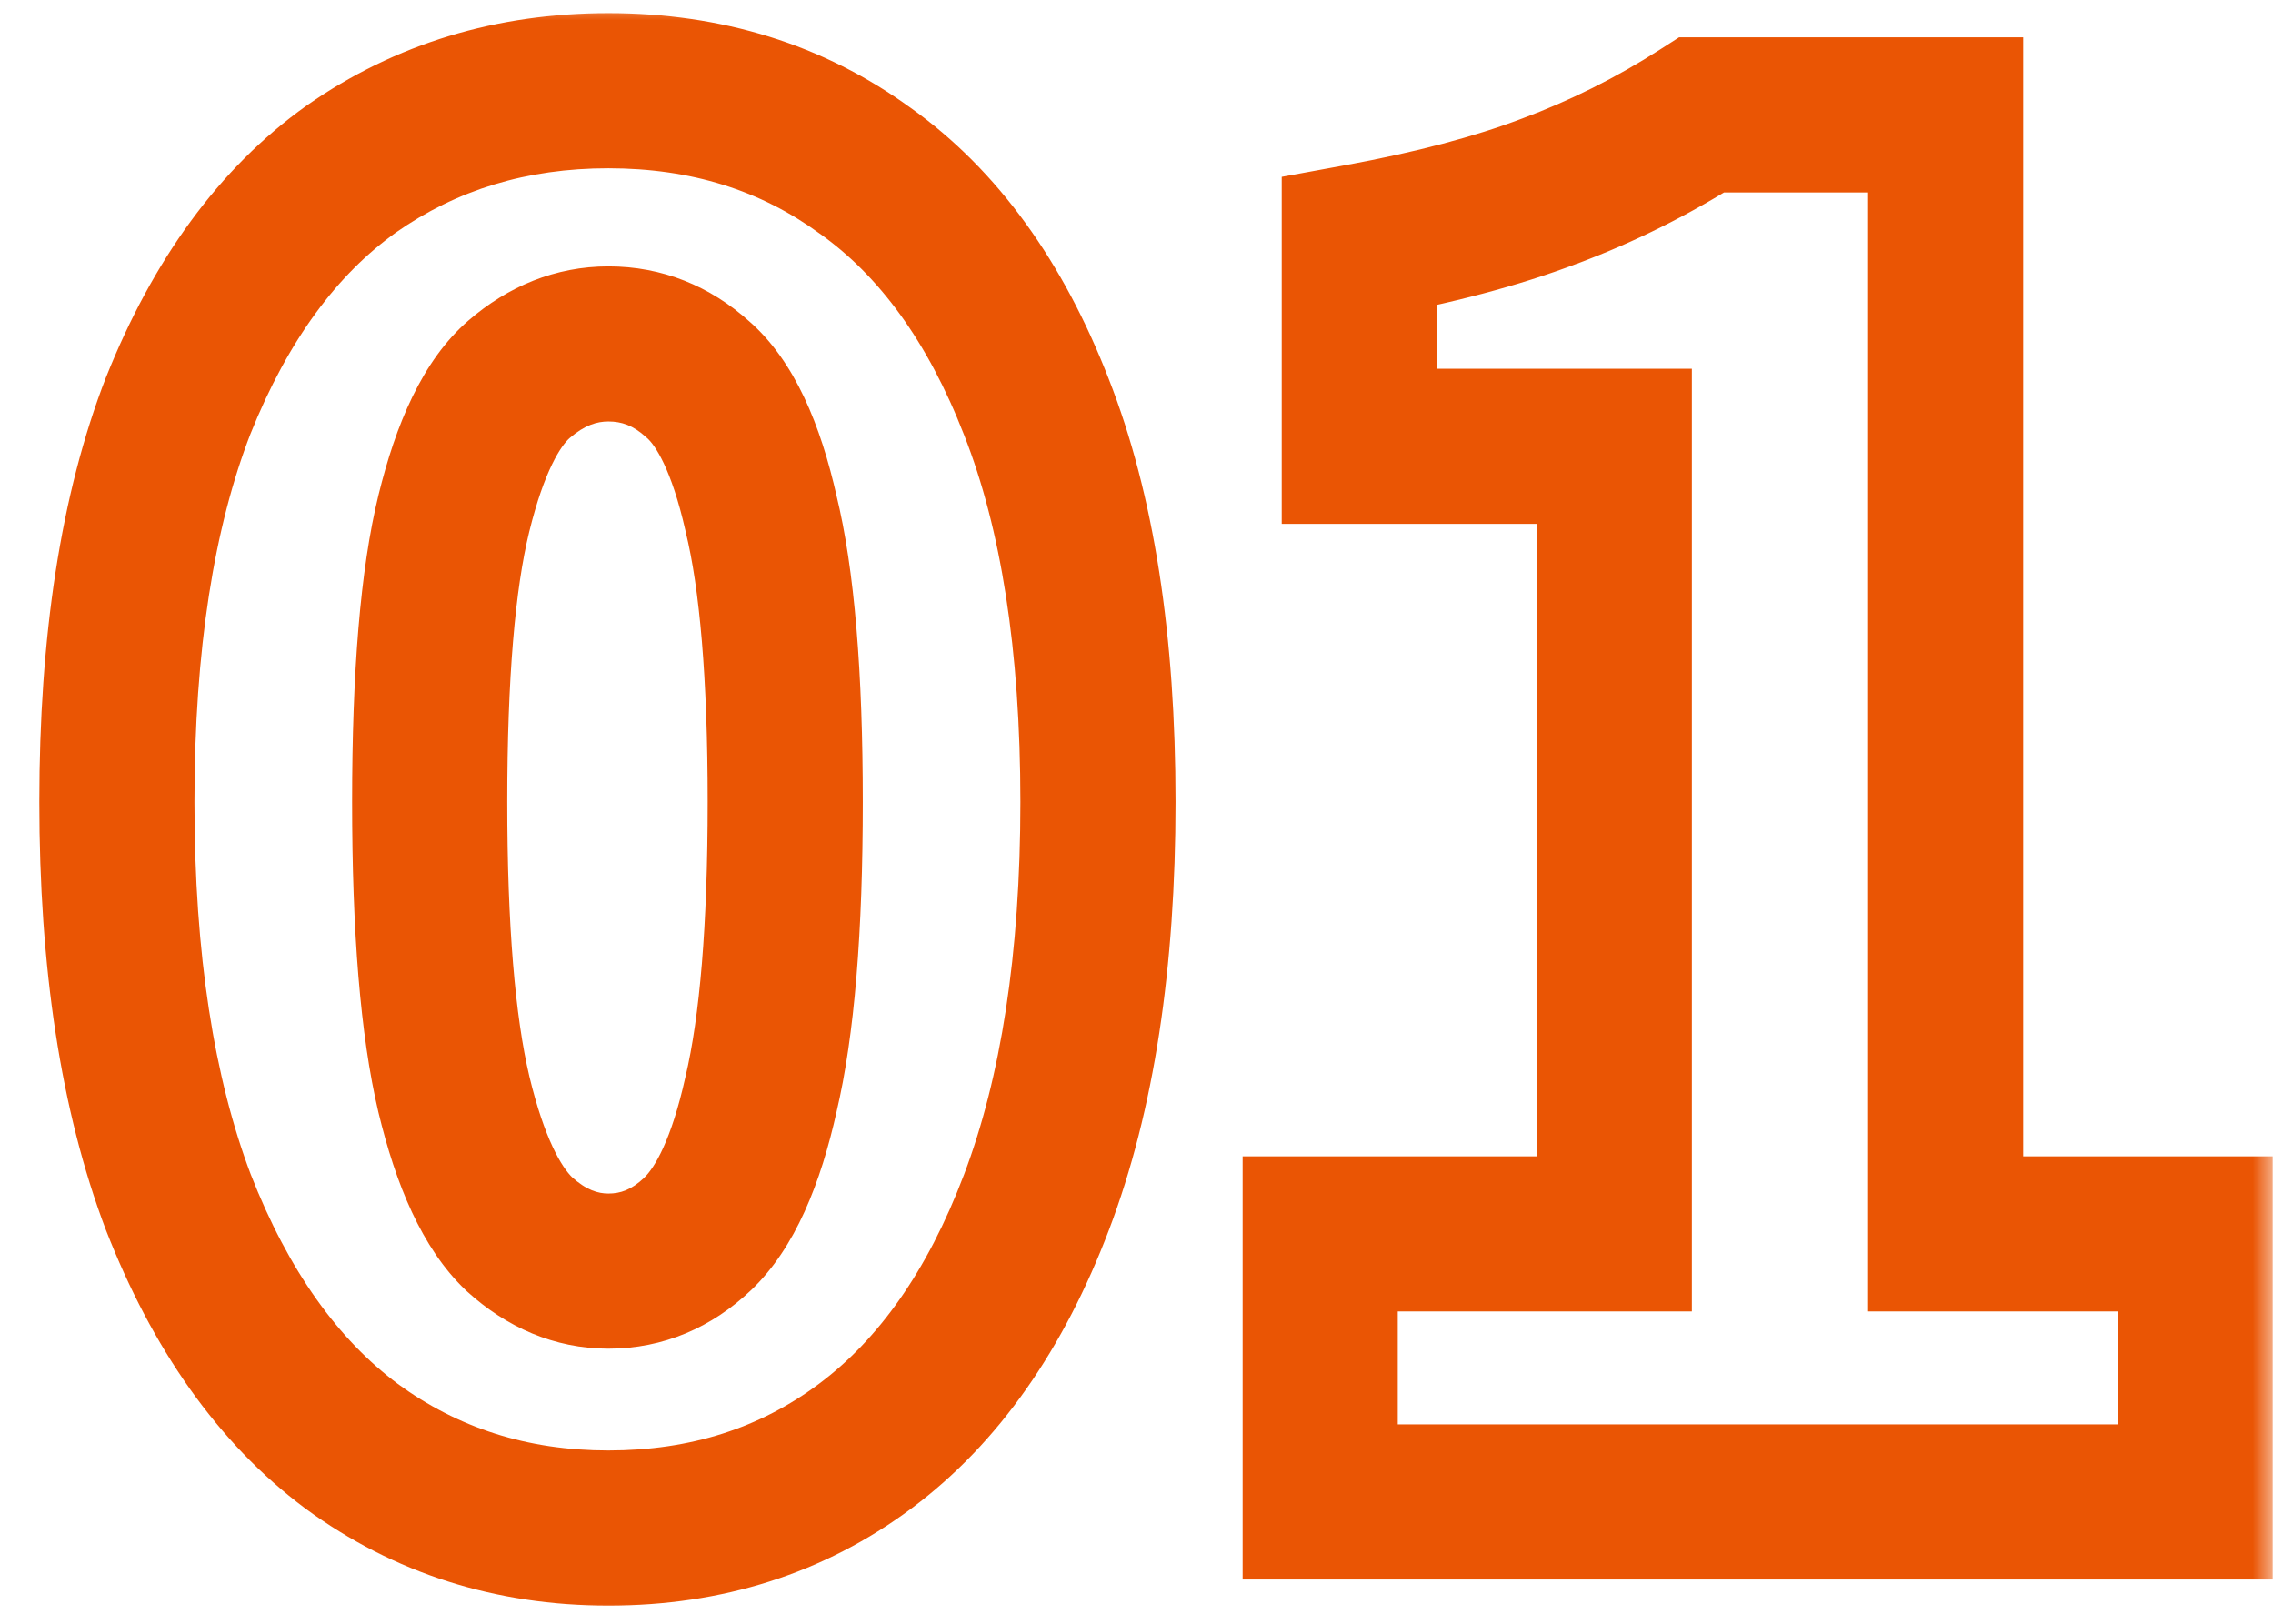 <svg width="56" height="40" viewBox="0 0 56 40" fill="none" xmlns="http://www.w3.org/2000/svg">
<mask id="path-1-outside-1_21_1066" maskUnits="userSpaceOnUse" x="0" y="0" width="56" height="40" fill="black">
<rect fill="white" width="56" height="40"/>
<path d="M14.989 37.642C12.604 37.642 10.494 36.969 8.659 35.624C6.855 34.279 5.434 32.276 4.394 29.616C3.385 26.956 2.88 23.669 2.88 19.755C2.88 15.841 3.385 12.585 4.394 9.986C5.434 7.387 6.855 5.445 8.659 4.161C10.494 2.877 12.604 2.235 14.989 2.235C17.404 2.235 19.514 2.892 21.318 4.207C23.122 5.491 24.528 7.433 25.537 10.032C26.546 12.6 27.051 15.841 27.051 19.755C27.051 23.669 26.546 26.956 25.537 29.616C24.528 32.276 23.122 34.279 21.318 35.624C19.514 36.969 17.404 37.642 14.989 37.642ZM14.989 31.313C15.814 31.313 16.548 31.007 17.19 30.396C17.863 29.753 18.383 28.607 18.749 26.956C19.147 25.274 19.346 22.874 19.346 19.755C19.346 16.636 19.147 14.267 18.749 12.646C18.383 11.026 17.863 9.925 17.19 9.344C16.548 8.763 15.814 8.473 14.989 8.473C14.194 8.473 13.46 8.763 12.787 9.344C12.114 9.925 11.579 11.026 11.182 12.646C10.784 14.267 10.586 16.636 10.586 19.755C10.586 22.874 10.784 25.274 11.182 26.956C11.579 28.607 12.114 29.753 12.787 30.396C13.46 31.007 14.194 31.313 14.989 31.313ZM32.526 37V30.396H39.772V10.995H33.489V5.95C35.324 5.614 36.883 5.201 38.167 4.712C39.482 4.222 40.736 3.596 41.928 2.831H47.936V30.396H54.082V37H32.526Z"/>
</mask>
<path d="M8.659 35.624L7.517 37.156L7.523 37.161L7.529 37.165L8.659 35.624ZM4.394 29.616L2.607 30.294L2.611 30.303L2.614 30.311L4.394 29.616ZM4.394 9.986L2.62 9.276L2.616 9.285L2.612 9.294L4.394 9.986ZM8.659 4.161L7.563 2.596L7.557 2.6L7.551 2.604L8.659 4.161ZM21.318 4.207L20.192 5.752L20.201 5.758L20.21 5.764L21.318 4.207ZM25.537 10.032L23.756 10.723L23.759 10.731L25.537 10.032ZM25.537 29.616L23.75 28.938L23.75 28.938L25.537 29.616ZM21.318 35.624L20.175 34.092L20.175 34.092L21.318 35.624ZM17.19 30.396L18.508 31.779L18.509 31.778L17.19 30.396ZM18.749 26.956L16.89 26.516L16.887 26.529L16.884 26.541L18.749 26.956ZM18.749 12.646L16.886 13.068L16.889 13.085L16.893 13.101L18.749 12.646ZM17.19 9.344L15.908 10.761L15.924 10.776L15.941 10.79L17.19 9.344ZM12.787 9.344L11.538 7.898L11.538 7.898L12.787 9.344ZM11.182 12.646L13.038 13.101L13.038 13.101L11.182 12.646ZM11.182 26.956L9.322 27.395L9.324 27.403L11.182 26.956ZM12.787 30.396L11.468 31.778L11.484 31.794L11.502 31.81L12.787 30.396ZM14.989 37.642V35.731C12.989 35.731 11.28 35.176 9.789 34.083L8.659 35.624L7.529 37.165C9.708 38.763 12.218 39.553 14.989 39.553V37.642ZM8.659 35.624L9.802 34.092C8.352 33.011 7.118 31.336 6.174 28.92L4.394 29.616L2.614 30.311C3.749 33.216 5.359 35.546 7.517 37.156L8.659 35.624ZM4.394 29.616L6.181 28.938C5.278 26.559 4.791 23.518 4.791 19.755H2.88H0.969C0.969 23.819 1.492 27.352 2.607 30.294L4.394 29.616ZM2.88 19.755H4.791C4.791 15.99 5.279 12.986 6.175 10.678L4.394 9.986L2.612 9.294C1.491 12.184 0.969 15.693 0.969 19.755H2.88ZM4.394 9.986L6.168 10.696C7.107 8.348 8.332 6.74 9.768 5.718L8.659 4.161L7.551 2.604C5.379 4.151 3.76 6.426 2.62 9.276L4.394 9.986ZM8.659 4.161L9.755 5.727C11.247 4.682 12.969 4.146 14.989 4.146V2.235V0.324C12.239 0.324 9.741 1.072 7.563 2.596L8.659 4.161ZM14.989 2.235V4.146C17.035 4.146 18.742 4.695 20.192 5.752L21.318 4.207L22.443 2.663C20.285 1.09 17.773 0.324 14.989 0.324V2.235ZM21.318 4.207L20.21 5.764C21.639 6.782 22.847 8.383 23.756 10.723L25.537 10.032L27.319 9.34C26.21 6.483 24.604 4.201 22.426 2.65L21.318 4.207ZM25.537 10.032L23.759 10.731C24.652 13.004 25.14 15.988 25.14 19.755H27.051H28.962C28.962 15.694 28.441 12.196 27.316 9.333L25.537 10.032ZM27.051 19.755H25.14C25.14 23.518 24.653 26.559 23.75 28.938L25.537 29.616L27.324 30.294C28.44 27.352 28.962 23.819 28.962 19.755H27.051ZM25.537 29.616L23.75 28.938C22.837 31.347 21.619 33.015 20.175 34.092L21.318 35.624L22.46 37.156C24.624 35.542 26.22 33.205 27.324 30.294L25.537 29.616ZM21.318 35.624L20.175 34.092C18.726 35.173 17.024 35.731 14.989 35.731V37.642V39.553C17.784 39.553 20.301 38.766 22.46 37.156L21.318 35.624ZM14.989 31.313V33.224C16.343 33.224 17.539 32.702 18.508 31.779L17.19 30.396L15.872 29.012C15.556 29.312 15.285 29.402 14.989 29.402V31.313ZM17.19 30.396L18.509 31.778C19.601 30.736 20.224 29.129 20.615 27.37L18.749 26.956L16.884 26.541C16.541 28.084 16.125 28.771 15.87 29.013L17.19 30.396ZM18.749 26.956L20.609 27.395C21.058 25.498 21.257 22.924 21.257 19.755H19.346H17.435C17.435 22.824 17.236 25.05 16.89 26.516L18.749 26.956ZM19.346 19.755H21.257C21.257 16.591 21.058 14.038 20.605 12.191L18.749 12.646L16.893 13.101C17.235 14.496 17.435 16.682 17.435 19.755H19.346ZM18.749 12.646L20.613 12.224C20.224 10.504 19.592 8.893 18.439 7.898L17.19 9.344L15.941 10.79C16.134 10.957 16.541 11.547 16.886 13.068L18.749 12.646ZM17.19 9.344L18.472 7.927C17.497 7.045 16.313 6.562 14.989 6.562V8.473V10.383C15.316 10.383 15.598 10.481 15.908 10.761L17.19 9.344ZM14.989 8.473V6.562C13.68 6.562 12.514 7.055 11.538 7.898L12.787 9.344L14.036 10.79C14.406 10.471 14.707 10.383 14.989 10.383V8.473ZM12.787 9.344L11.538 7.898C10.399 8.882 9.747 10.475 9.326 12.191L11.182 12.646L13.038 13.101C13.412 11.576 13.83 10.968 14.036 10.79L12.787 9.344ZM11.182 12.646L9.326 12.191C8.873 14.038 8.675 16.591 8.675 19.755H10.586H12.497C12.497 16.682 12.696 14.496 13.038 13.101L11.182 12.646ZM10.586 19.755H8.675C8.675 22.924 8.874 25.498 9.322 27.395L11.182 26.956L13.042 26.516C12.695 25.05 12.497 22.824 12.497 19.755H10.586ZM11.182 26.956L9.324 27.403C9.746 29.157 10.389 30.748 11.468 31.778L12.787 30.396L14.107 29.013C13.84 28.759 13.412 28.056 13.04 26.509L11.182 26.956ZM12.787 30.396L11.502 31.81C12.472 32.692 13.65 33.224 14.989 33.224V31.313V29.402C14.737 29.402 14.447 29.322 14.073 28.982L12.787 30.396ZM32.526 37H30.615V38.911H32.526V37ZM32.526 30.396V28.485H30.615V30.396H32.526ZM39.772 30.396V32.307H41.683V30.396H39.772ZM39.772 10.995H41.683V9.084H39.772V10.995ZM33.489 10.995H31.578V12.906H33.489V10.995ZM33.489 5.95L33.144 4.07L31.578 4.357V5.95H33.489ZM38.167 4.712L37.501 2.921L37.494 2.923L37.487 2.926L38.167 4.712ZM41.928 2.831V0.92H41.368L40.897 1.222L41.928 2.831ZM47.936 2.831H49.847V0.92H47.936V2.831ZM47.936 30.396H46.025V32.307H47.936V30.396ZM54.082 30.396H55.993V28.485H54.082V30.396ZM54.082 37V38.911H55.993V37H54.082ZM32.526 37H34.437V30.396H32.526H30.615V37H32.526ZM32.526 30.396V32.307H39.772V30.396V28.485H32.526V30.396ZM39.772 30.396H41.683V10.995H39.772H37.861V30.396H39.772ZM39.772 10.995V9.084H33.489V10.995V12.906H39.772V10.995ZM33.489 10.995H35.4V5.95H33.489H31.578V10.995H33.489ZM33.489 5.95L33.834 7.83C35.745 7.479 37.424 7.04 38.847 6.497L38.167 4.712L37.487 2.926C36.342 3.362 34.902 3.748 33.144 4.07L33.489 5.95ZM38.167 4.712L38.834 6.503C40.277 5.965 41.653 5.277 42.959 4.44L41.928 2.831L40.897 1.222C39.818 1.914 38.687 2.479 37.501 2.921L38.167 4.712ZM41.928 2.831V4.742H47.936V2.831V0.92H41.928V2.831ZM47.936 2.831H46.025V30.396H47.936H49.847V2.831H47.936ZM47.936 30.396V32.307H54.082V30.396V28.485H47.936V30.396ZM54.082 30.396H52.171V37H54.082H55.993V30.396H54.082ZM54.082 37V35.089H32.526V37V38.911H54.082V37Z" fill="#EA5504" mask="url(#path-1-outside-1_21_1066)"/>
</svg>
